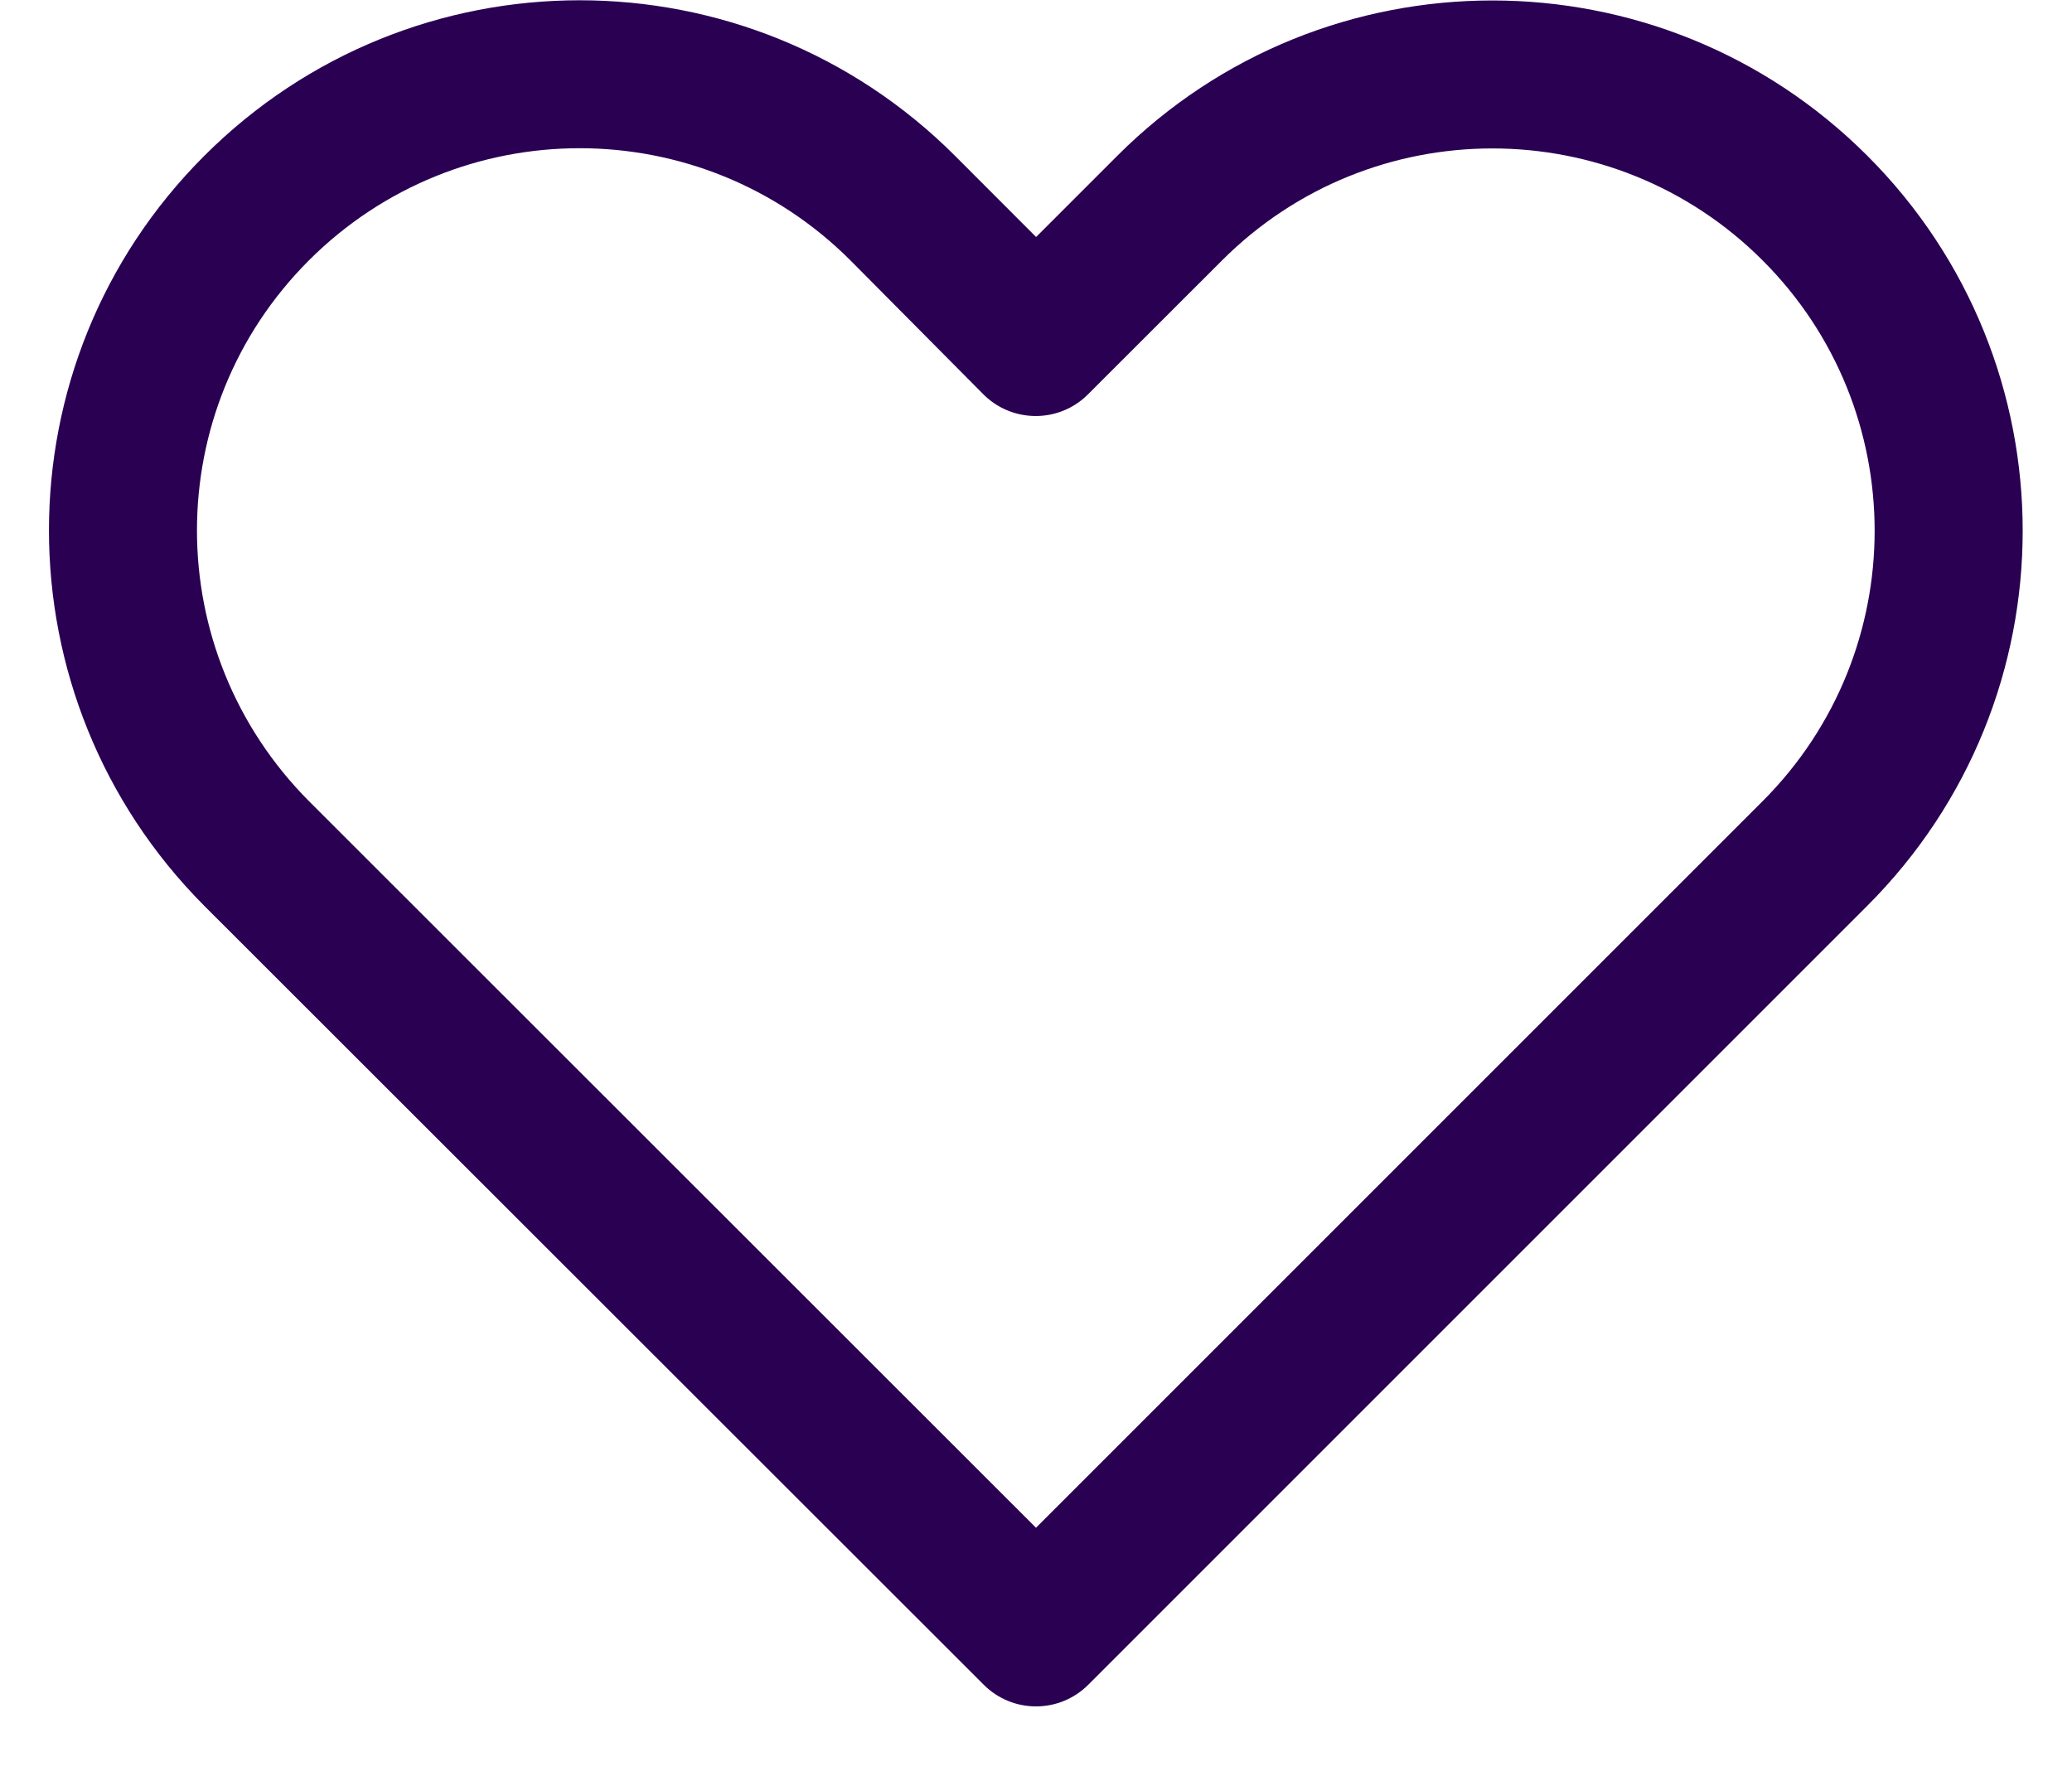 <?xml version="1.0" encoding="UTF-8"?>
<svg xmlns="http://www.w3.org/2000/svg" width="21" height="18" viewBox="0 0 21 18" fill="none">
  <path d="M9.68 1.58L10.501 2.402L11.324 1.579C13.423 -0.52 16.827 -0.52 18.926 1.579C21.025 3.678 21.025 7.081 18.926 9.18L11.03 17.076C10.737 17.369 10.263 17.369 9.97 17.076L2.068 9.179C-0.026 7.073 -0.03 3.679 2.07 1.58C4.173 -0.523 7.577 -0.523 9.68 1.58ZM3.132 8.121L10.5 15.485L17.865 8.12C19.378 6.606 19.378 4.153 17.865 2.64C16.352 1.126 13.898 1.126 12.385 2.64L11.027 3.997C10.73 4.295 10.245 4.289 9.954 3.984L8.62 2.64C7.103 1.123 4.647 1.123 3.13 2.64C1.617 4.154 1.619 6.6 3.132 8.121Z" fill="#2A0053"></path>
</svg>
